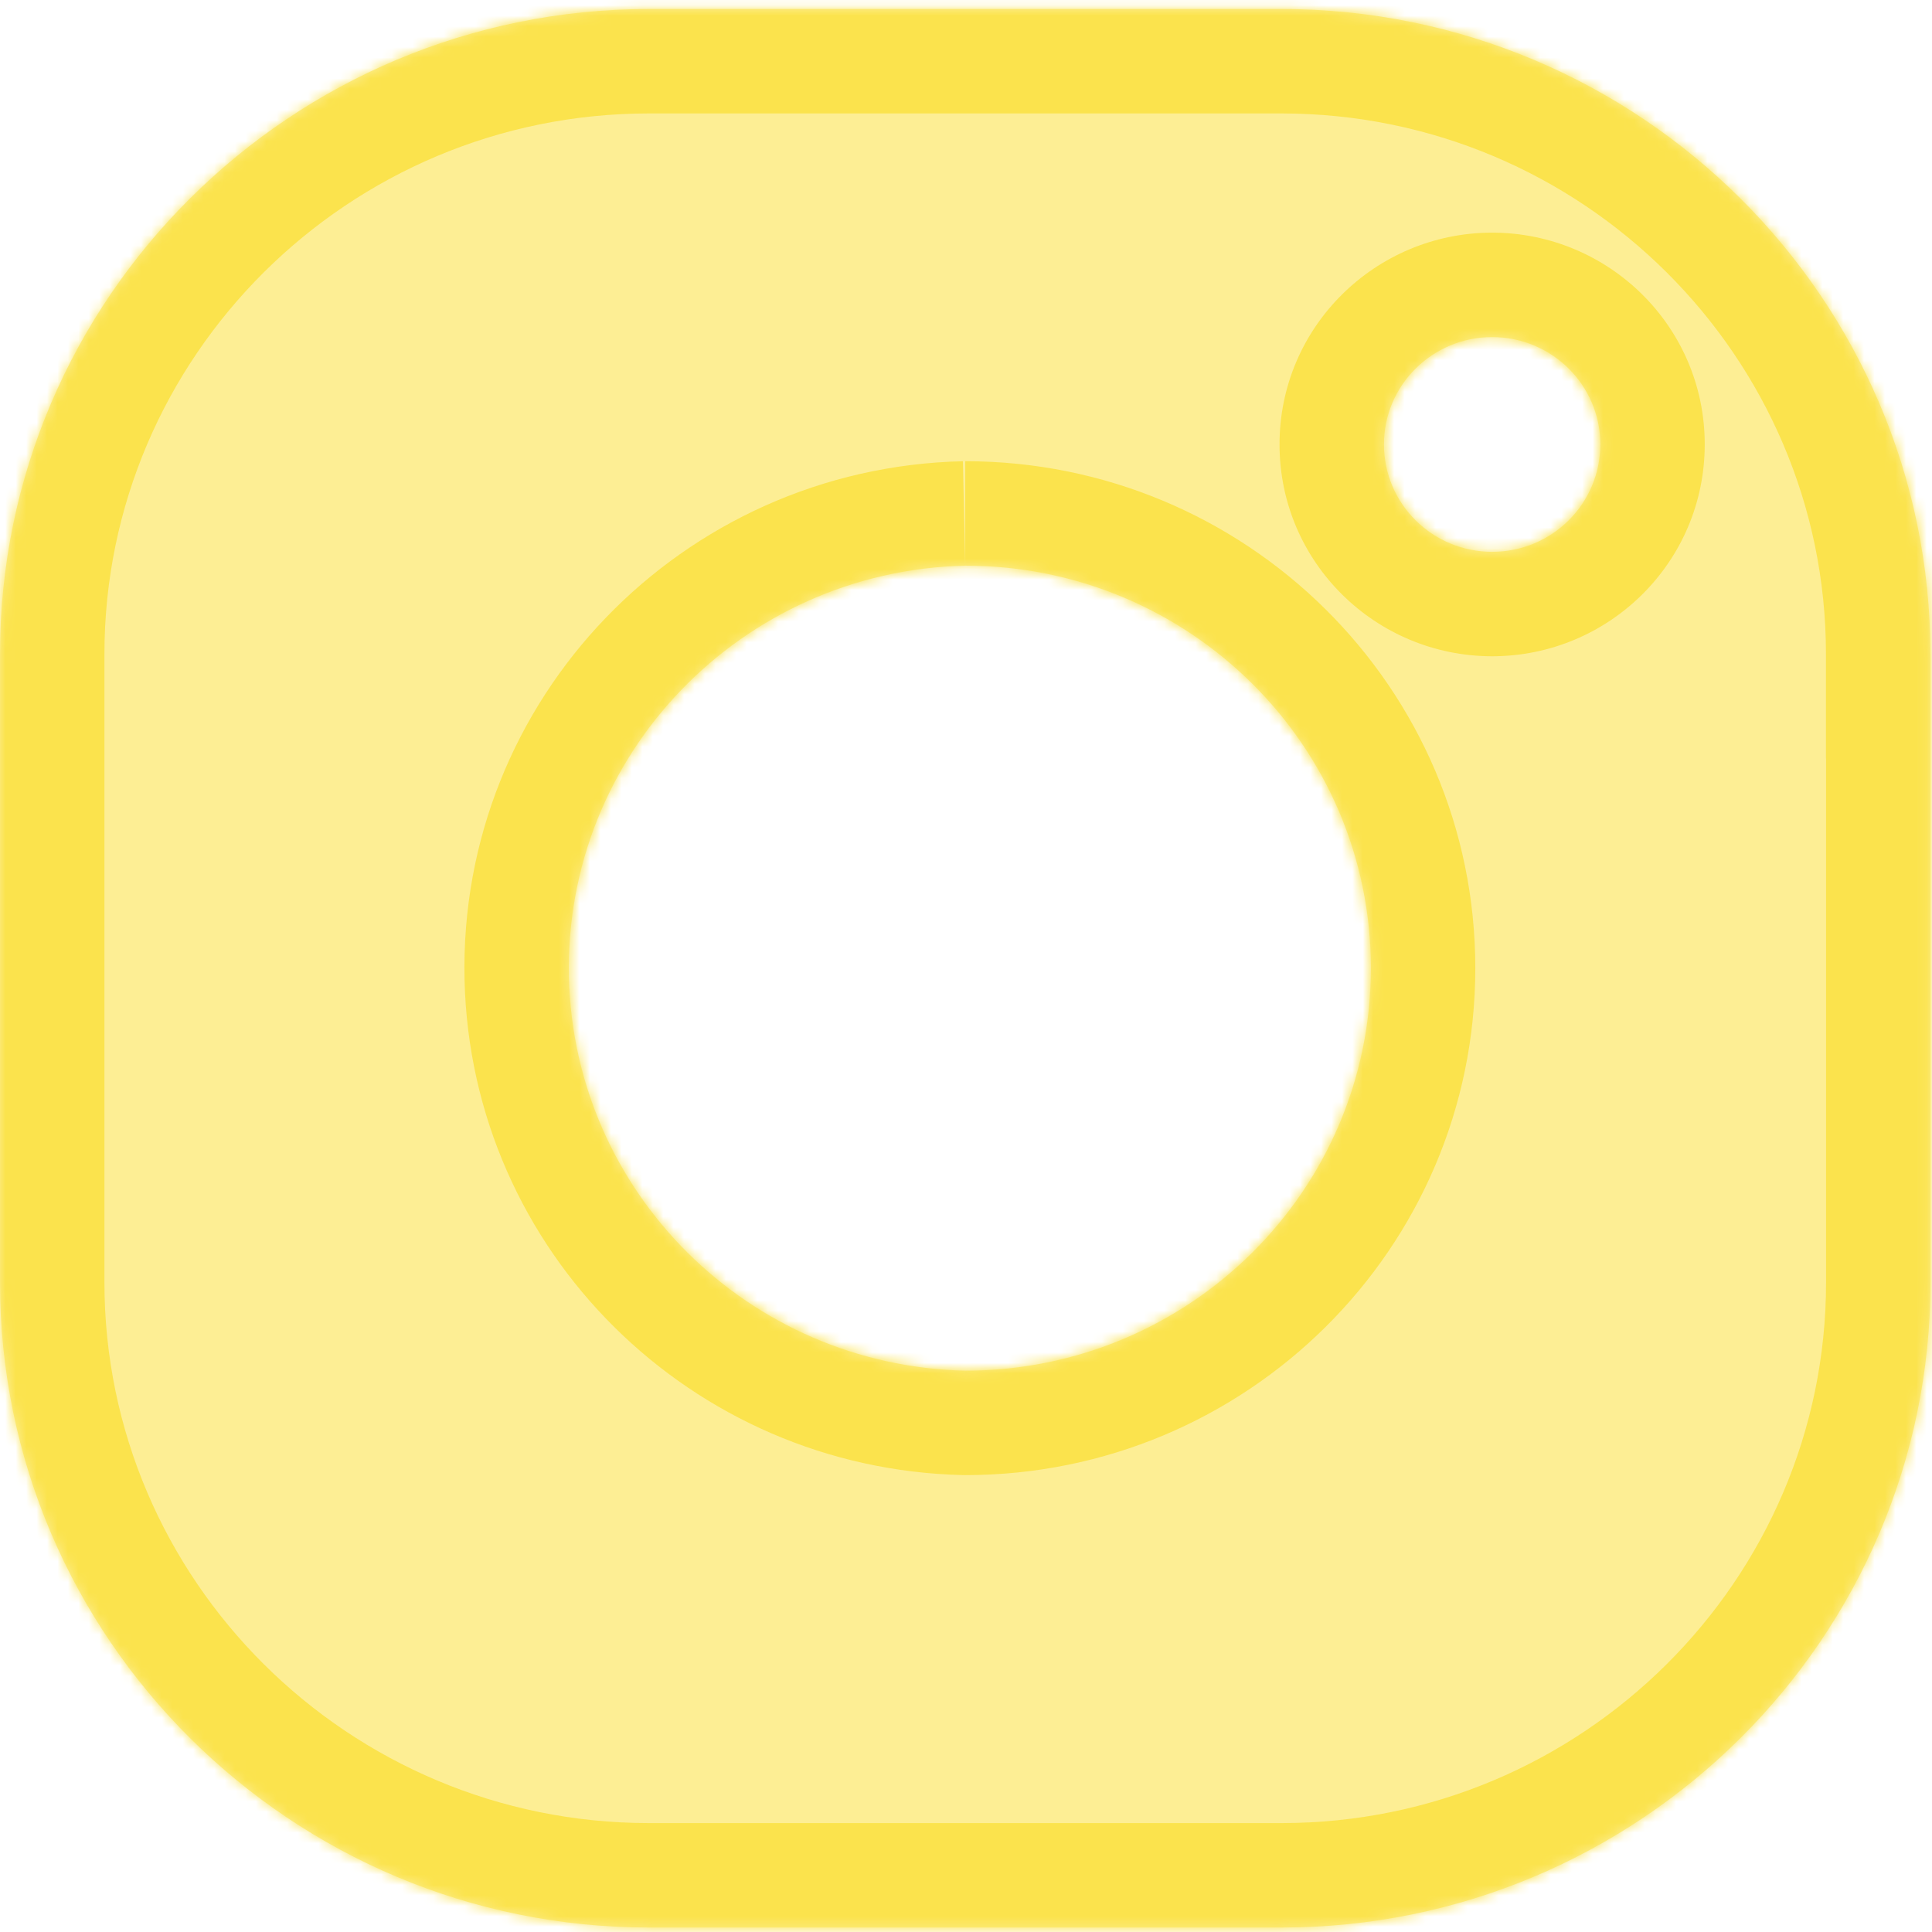 <svg width="185" height="185" viewBox="0 0 185 185" fill="none" xmlns="http://www.w3.org/2000/svg">
<mask id="path-1-inside-1" fill="white">
<path fill-rule="evenodd" clip-rule="evenodd" d="M92.428 54.164C70.983 54.653 53.987 72.301 54.481 93.588C54.964 114.183 71.671 130.77 92.428 131.25C113.883 131.25 131.269 113.989 131.269 92.701C131.269 71.414 113.883 54.164 92.428 54.164ZM153.238 42.544C153.238 36.875 148.593 32.277 142.87 32.277C137.157 32.287 132.512 36.895 132.523 42.564C132.523 48.243 137.167 52.841 142.891 52.841C148.614 52.831 153.238 48.233 153.238 42.554V42.544ZM184.855 62.626V122.798C184.855 156.86 156.978 184.571 122.709 184.571H62.146C27.877 184.571 0 156.86 0 122.798V62.626C0 28.574 27.877 0.863 62.146 0.863H122.699C156.968 0.863 184.845 28.564 184.845 62.626H184.855Z"/>
</mask>
<path fill-rule="evenodd" clip-rule="evenodd" d="M92.428 54.164C70.983 54.653 53.987 72.301 54.481 93.588C54.964 114.183 71.671 130.77 92.428 131.25C113.883 131.25 131.269 113.989 131.269 92.701C131.269 71.414 113.883 54.164 92.428 54.164ZM153.238 42.544C153.238 36.875 148.593 32.277 142.87 32.277C137.157 32.287 132.512 36.895 132.523 42.564C132.523 48.243 137.167 52.841 142.891 52.841C148.614 52.831 153.238 48.233 153.238 42.554V42.544ZM184.855 62.626V122.798C184.855 156.86 156.978 184.571 122.709 184.571H62.146C27.877 184.571 0 156.86 0 122.798V62.626C0 28.574 27.877 0.863 62.146 0.863H122.699C156.968 0.863 184.845 28.564 184.845 62.626H184.855Z" fill="#FBE34D" fill-opacity="0.6"/>
<path d="M54.481 93.588L44.483 93.82L44.483 93.823L54.481 93.588ZM92.428 131.25L92.197 141.247L92.312 141.25H92.428V131.25ZM142.87 32.277V22.277H142.861L142.852 22.277L142.87 32.277ZM132.523 42.564H142.523V42.555L142.523 42.546L132.523 42.564ZM142.891 52.841V62.841H142.9L142.908 62.841L142.891 52.841ZM184.855 62.626H194.855V52.626H184.855V62.626ZM184.845 62.626H174.845V72.626H184.845V62.626ZM92.2 44.166C65.307 44.78 43.861 66.935 44.483 93.82L64.478 93.357C64.115 77.667 76.659 64.526 92.656 64.161L92.2 44.166ZM44.483 93.823C45.093 119.823 66.166 140.646 92.197 141.247L92.659 121.252C77.177 120.895 64.834 108.543 64.478 93.354L44.483 93.823ZM92.428 141.25C119.335 141.25 141.269 119.582 141.269 92.701H121.269C121.269 108.396 108.431 121.25 92.428 121.25V141.25ZM141.269 92.701C141.269 65.817 119.332 44.164 92.428 44.164V64.164C108.434 64.164 121.269 77.011 121.269 92.701H141.269ZM163.238 42.544C163.238 31.259 154.023 22.277 142.87 22.277V42.277C142.952 42.277 143.003 42.292 143.04 42.307C143.084 42.326 143.127 42.354 143.164 42.391C143.201 42.427 143.22 42.459 143.227 42.478C143.232 42.489 143.238 42.504 143.238 42.544H163.238ZM142.852 22.277C131.711 22.297 122.502 31.296 122.523 42.582L142.523 42.546C142.523 42.509 142.528 42.495 142.533 42.483C142.541 42.465 142.56 42.431 142.598 42.393C142.637 42.354 142.681 42.325 142.725 42.307C142.763 42.291 142.812 42.277 142.888 42.277L142.852 22.277ZM122.523 42.564C122.523 53.852 131.731 62.841 142.891 62.841V42.841C142.809 42.841 142.758 42.826 142.721 42.811C142.678 42.793 142.635 42.765 142.599 42.728C142.562 42.692 142.543 42.659 142.535 42.64C142.53 42.627 142.523 42.608 142.523 42.564H122.523ZM142.908 62.841C154.076 62.821 163.238 53.819 163.238 42.554H143.238C143.238 42.605 143.23 42.628 143.223 42.642C143.214 42.664 143.195 42.697 143.16 42.731C143.125 42.767 143.084 42.794 143.043 42.811C143.008 42.826 142.957 42.841 142.873 42.841L142.908 62.841ZM163.238 42.554V42.544H143.238V42.554H163.238ZM174.855 62.626V122.798H194.855V62.626H174.855ZM174.855 122.798C174.855 151.28 151.512 174.571 122.709 174.571V194.571C162.444 194.571 194.855 162.439 194.855 122.798H174.855ZM122.709 174.571H62.146V194.571H122.709V174.571ZM62.146 174.571C33.343 174.571 10 151.28 10 122.798H-10C-10 162.439 22.411 194.571 62.146 194.571V174.571ZM10 122.798V62.626H-10V122.798H10ZM10 62.626C10 34.154 33.342 10.863 62.146 10.863V-9.137C22.412 -9.137 -10 22.993 -10 62.626H10ZM62.146 10.863H122.699V-9.137H62.146V10.863ZM122.699 10.863C151.504 10.863 174.845 34.145 174.845 62.626H194.845C194.845 22.982 162.432 -9.137 122.699 -9.137V10.863ZM184.845 72.626H184.855V52.626H184.845V72.626Z" fill="#FBE34D" mask="url(#path-1-inside-1)"/>
</svg>
